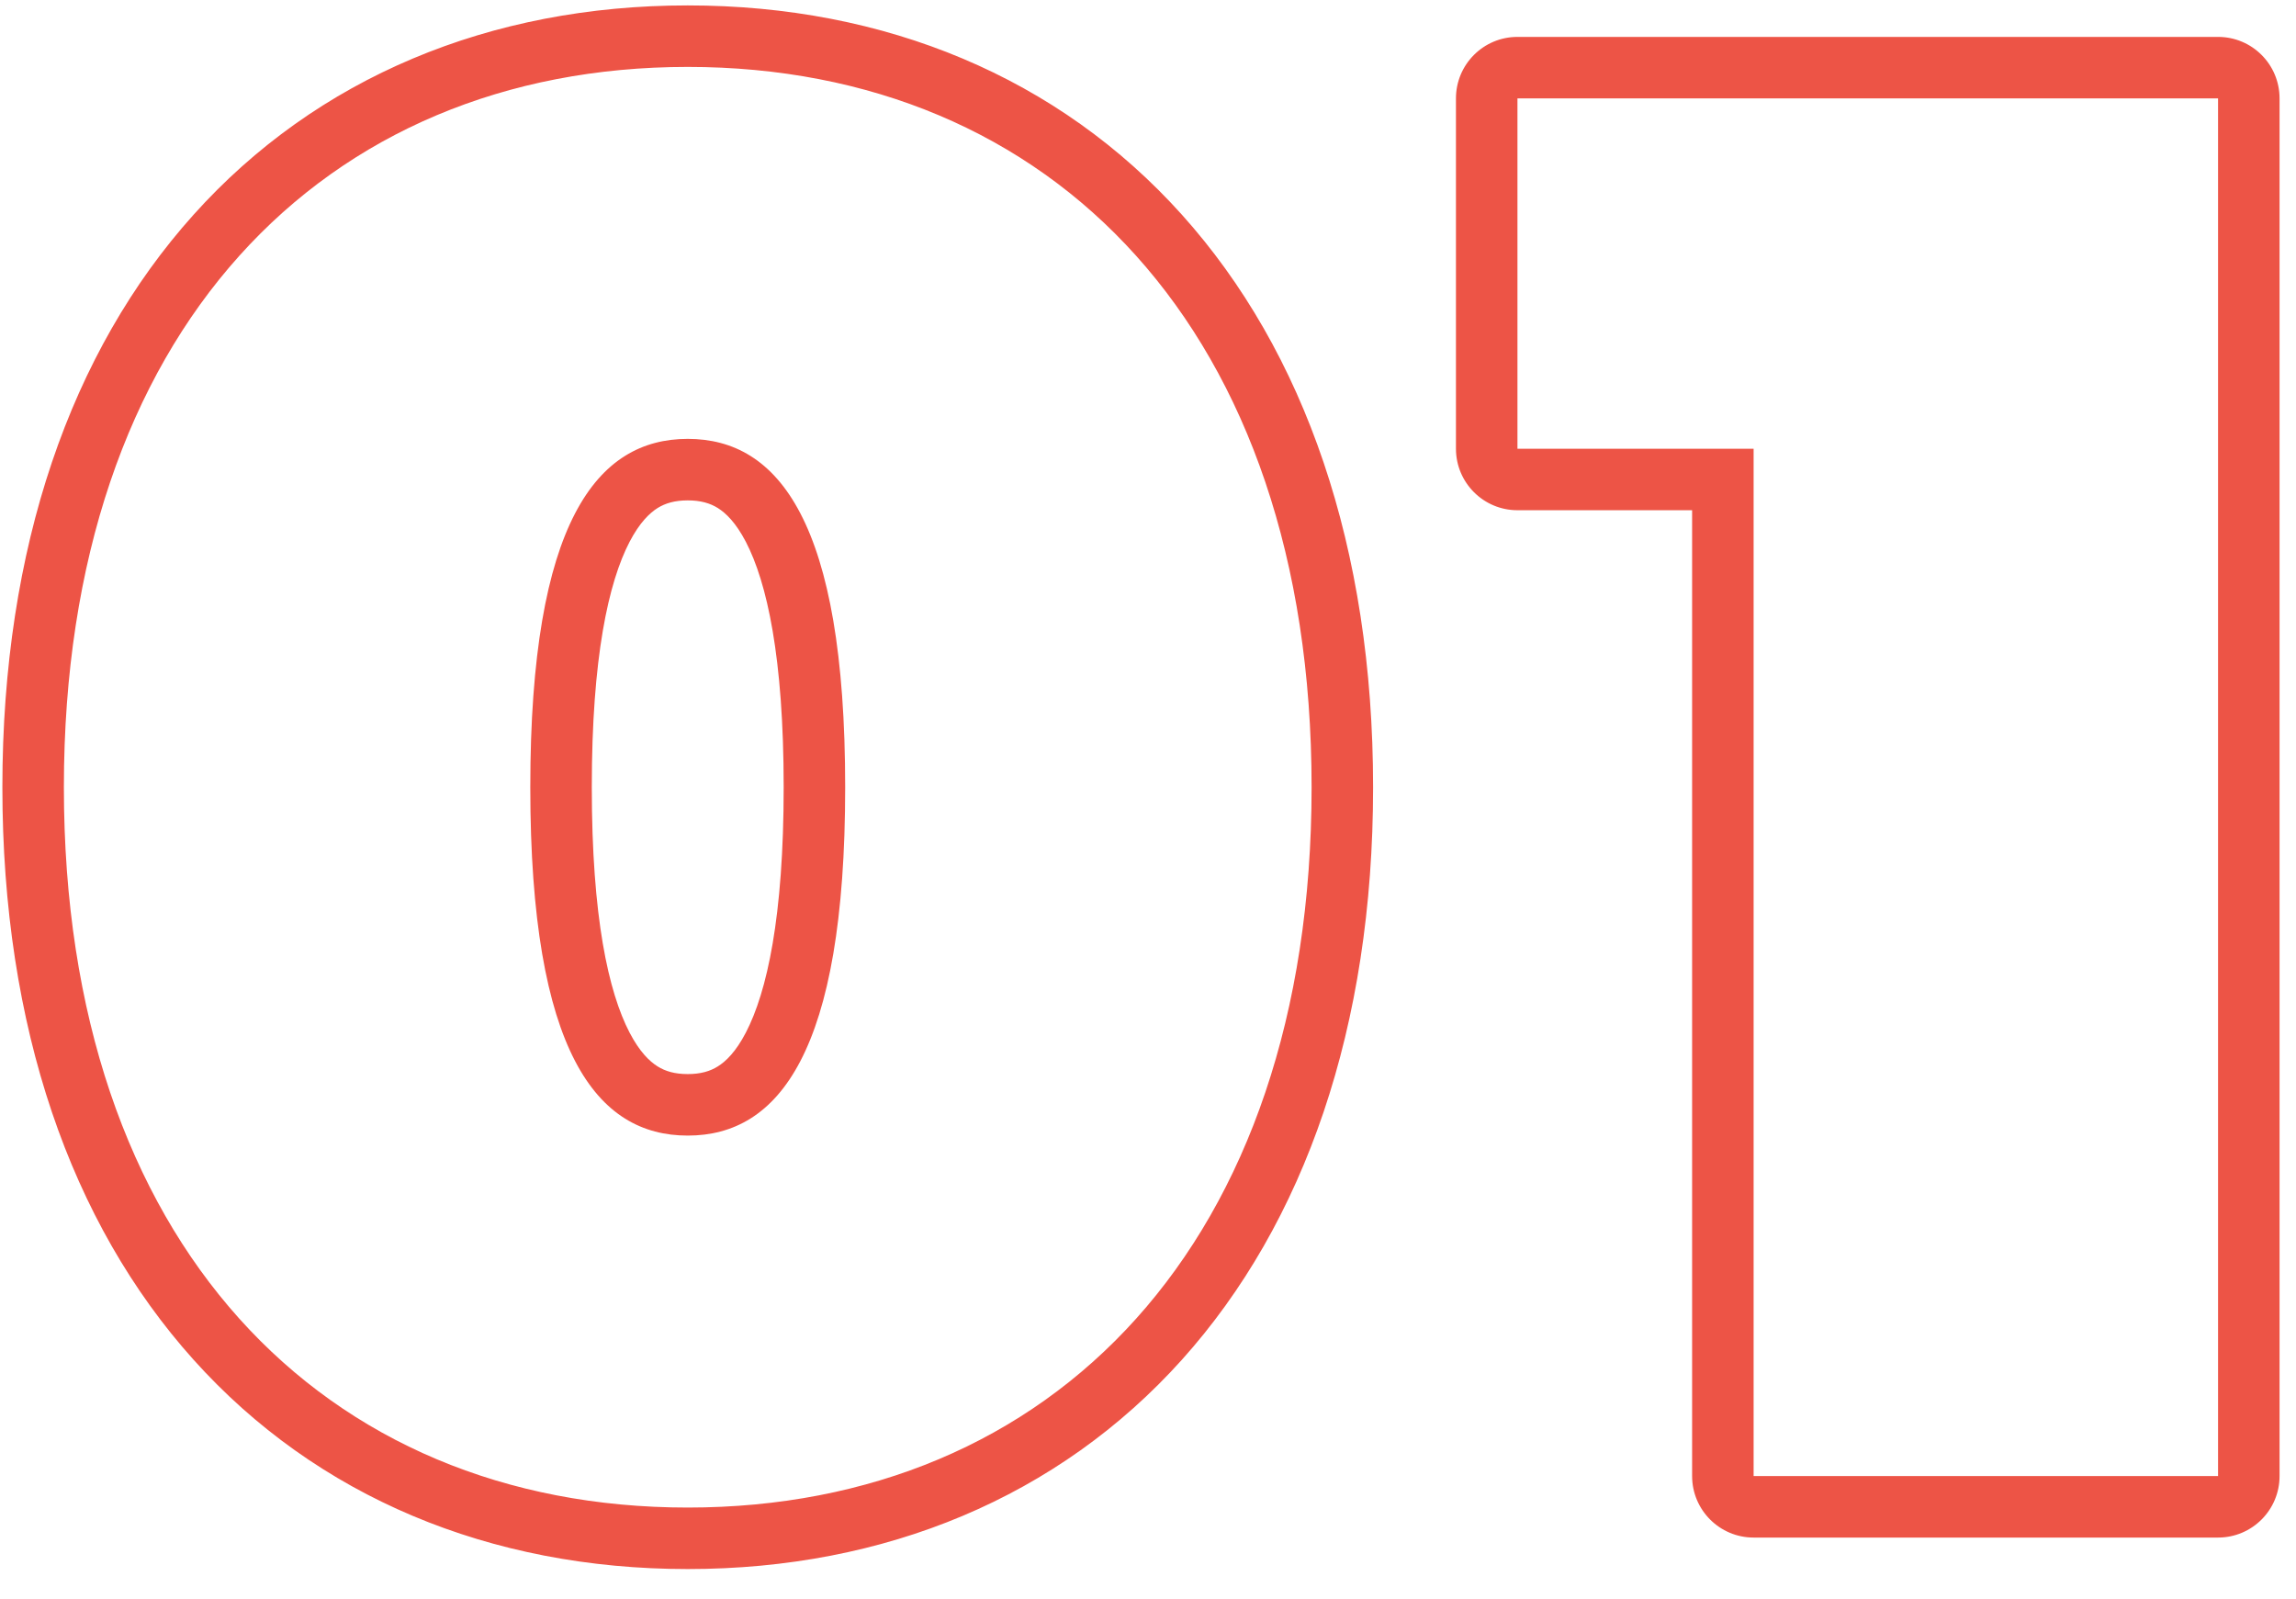 <?xml version="1.0" encoding="UTF-8"?> <svg xmlns="http://www.w3.org/2000/svg" width="56" height="39" viewBox="0 0 56 39" fill="none"> <path fill-rule="evenodd" clip-rule="evenodd" d="M28.828 33.162C25.82 36.511 21.593 38.268 16.774 38.268C11.954 38.268 7.727 36.511 4.72 33.162C1.724 29.826 0.058 25.048 0.058 19.2C0.058 13.352 1.724 8.573 4.72 5.238C7.727 1.888 11.954 0.132 16.774 0.132C21.593 0.132 25.82 1.888 28.828 5.238C31.823 8.573 33.49 13.352 33.49 19.2C33.49 25.048 31.823 29.826 28.828 33.162ZM16.038 26.008C16.228 26.127 16.458 26.196 16.774 26.196C17.089 26.196 17.32 26.127 17.509 26.008C17.703 25.887 17.947 25.655 18.191 25.185C18.706 24.196 19.114 22.366 19.114 19.2C19.114 16.033 18.706 14.204 18.191 13.214C17.947 12.745 17.703 12.513 17.509 12.391C17.32 12.273 17.089 12.204 16.774 12.204C16.458 12.204 16.228 12.273 16.038 12.391C15.844 12.513 15.601 12.745 15.356 13.214C14.841 14.204 14.434 16.033 14.434 19.2C14.434 22.366 14.841 24.196 15.356 25.185C15.601 25.655 15.844 25.887 16.038 26.008ZM35.511 2.4C35.511 1.571 36.183 0.9 37.011 0.9H54.099C54.928 0.9 55.599 1.571 55.599 2.4V36C55.599 36.828 54.928 37.5 54.099 37.5H42.771C41.943 37.5 41.271 36.828 41.271 36V12.444H37.011C36.183 12.444 35.511 11.772 35.511 10.944V2.4ZM37.011 10.944V2.4H54.099V36H42.771V10.944H37.011ZM31.99 19.2C31.99 30.336 25.654 36.768 16.774 36.768C7.894 36.768 1.558 30.336 1.558 19.2C1.558 8.064 7.894 1.632 16.774 1.632C25.654 1.632 31.99 8.064 31.99 19.2ZM12.934 19.2C12.934 25.68 14.566 27.696 16.774 27.696C18.982 27.696 20.614 25.68 20.614 19.2C20.614 12.72 18.982 10.704 16.774 10.704C14.566 10.704 12.934 12.72 12.934 19.2Z" fill="#ED5446"></path> </svg> 